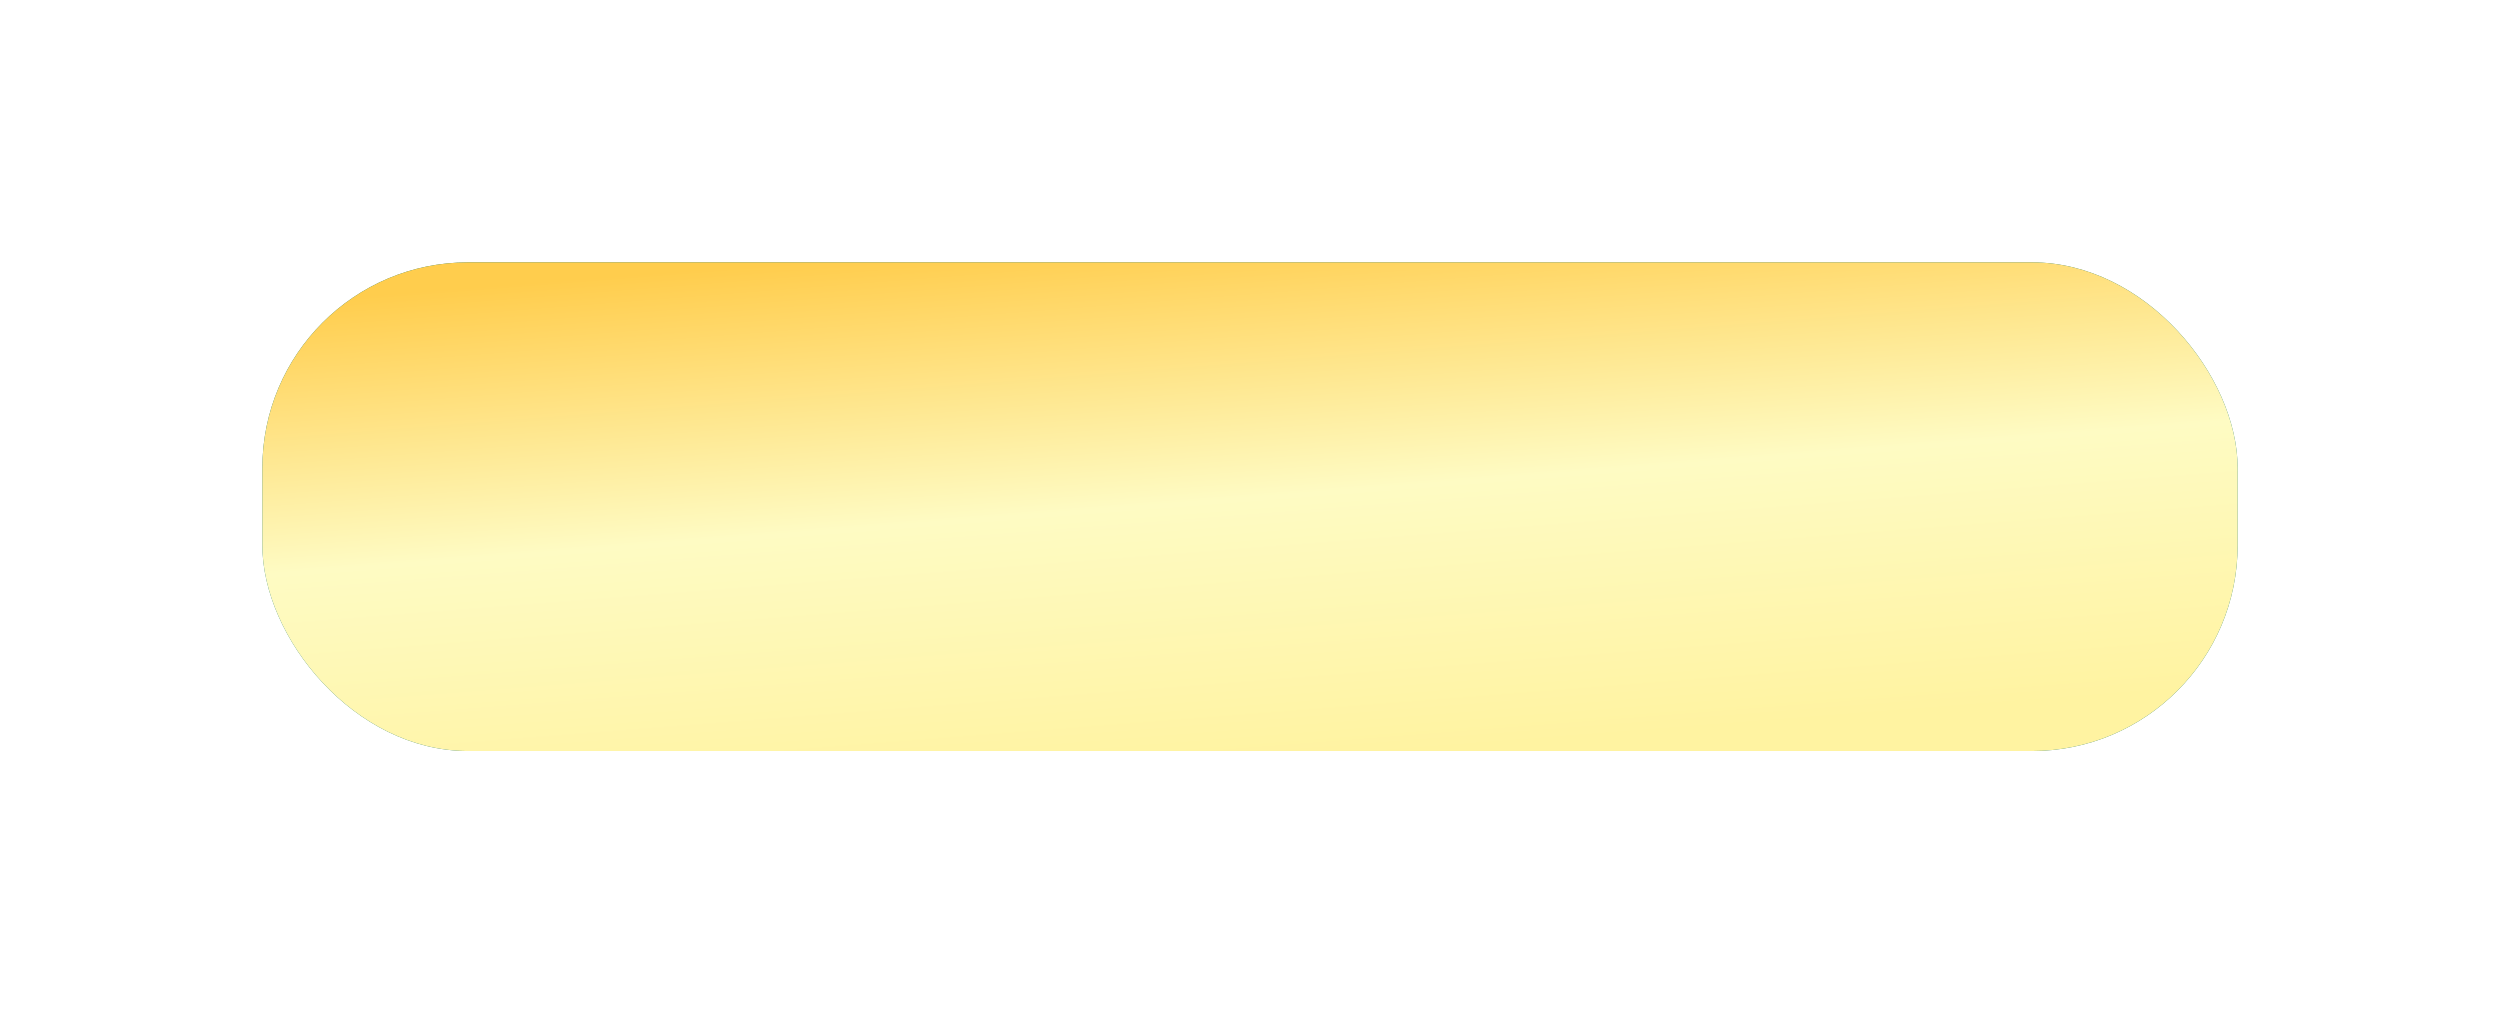 <?xml version="1.0" encoding="UTF-8"?> <svg xmlns="http://www.w3.org/2000/svg" width="486" height="197" viewBox="0 0 486 197" fill="none"><g filter="url(#filter0_f_777_241)"><rect x="51" y="51" width="384" height="95" rx="40" fill="#157267"></rect><rect x="51" y="51" width="384" height="95" rx="40" fill="url(#paint0_linear_777_241)"></rect></g><defs><filter id="filter0_f_777_241" x="0.6" y="0.6" width="484.8" height="195.8" filterUnits="userSpaceOnUse" color-interpolation-filters="sRGB"><feFlood flood-opacity="0" result="BackgroundImageFix"></feFlood><feBlend mode="normal" in="SourceGraphic" in2="BackgroundImageFix" result="shape"></feBlend><feGaussianBlur stdDeviation="25.2" result="effect1_foregroundBlur_777_241"></feGaussianBlur></filter><linearGradient id="paint0_linear_777_241" x1="154.385" y1="51" x2="162.485" y2="154.817" gradientUnits="userSpaceOnUse"><stop stop-color="#FFCD4D"></stop><stop offset="0.504" stop-color="#FEFBC3"></stop><stop offset="1" stop-color="#FFF3A1"></stop></linearGradient></defs></svg> 